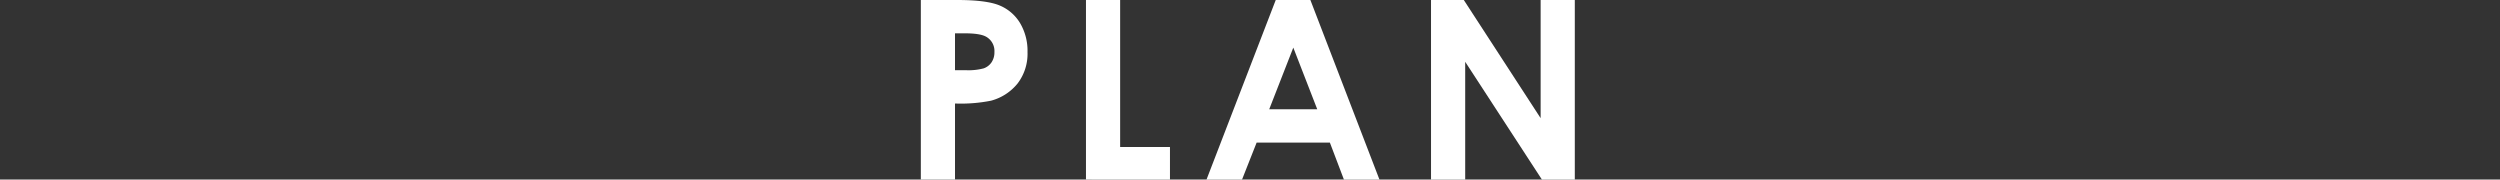<svg xmlns="http://www.w3.org/2000/svg" width="600" height="43.096" viewBox="0 0 600 43.096">
  <rect x="0" y="0" width="600" height="43.096" fill="#333333" stroke="none"/>
  <g id="title" transform="translate(-969 -1029)">
    <g id="グループ_2828" data-name="グループ 2828" transform="translate(588.492 782.828)">
      <path id="パス_10953" data-name="パス 10953" d="M601.508,246.172h8.7q7.061,0,10.181,1.3a10.355,10.355,0,0,1,4.922,4.218,13.035,13.035,0,0,1,1.8,6.988,11.735,11.735,0,0,1-2.359,7.5,12.234,12.234,0,0,1-6.4,4.16,36.821,36.821,0,0,1-8.643.674v18.252h-8.2Zm8.2,16.846h2.608a14.084,14.084,0,0,0,4.277-.441,3.8,3.8,0,0,0,1.89-1.455,4.273,4.273,0,0,0,.688-2.455,3.925,3.925,0,0,0-1.933-3.645q-1.407-.852-5.215-.852h-2.315Z" fill="#fff"/>
      <path id="パス_10954" data-name="パス 10954" d="M641.141,246.172h8.2v35.273H661.3v7.823H641.141Z" fill="#fff"/>
      <path id="パス_10955" data-name="パス 10955" d="M686.685,246.172H695l16.576,43.1h-8.526l-3.372-8.877H682.1l-3.506,8.877h-8.525ZM690.9,257.6l-5.782,14.8h11.529Z" fill="#fff"/>
      <path id="パス_10956" data-name="パス 10956" d="M723.952,246.172h7.869l18.439,28.359V246.172h8.2v43.1h-7.891L732.155,261v28.272h-8.2Z" fill="#fff"/>
    </g>
    <line id="線_25" data-name="線 25" x2="600" transform="translate(969 1051)" fill="none"/>
  </g>
</svg>
